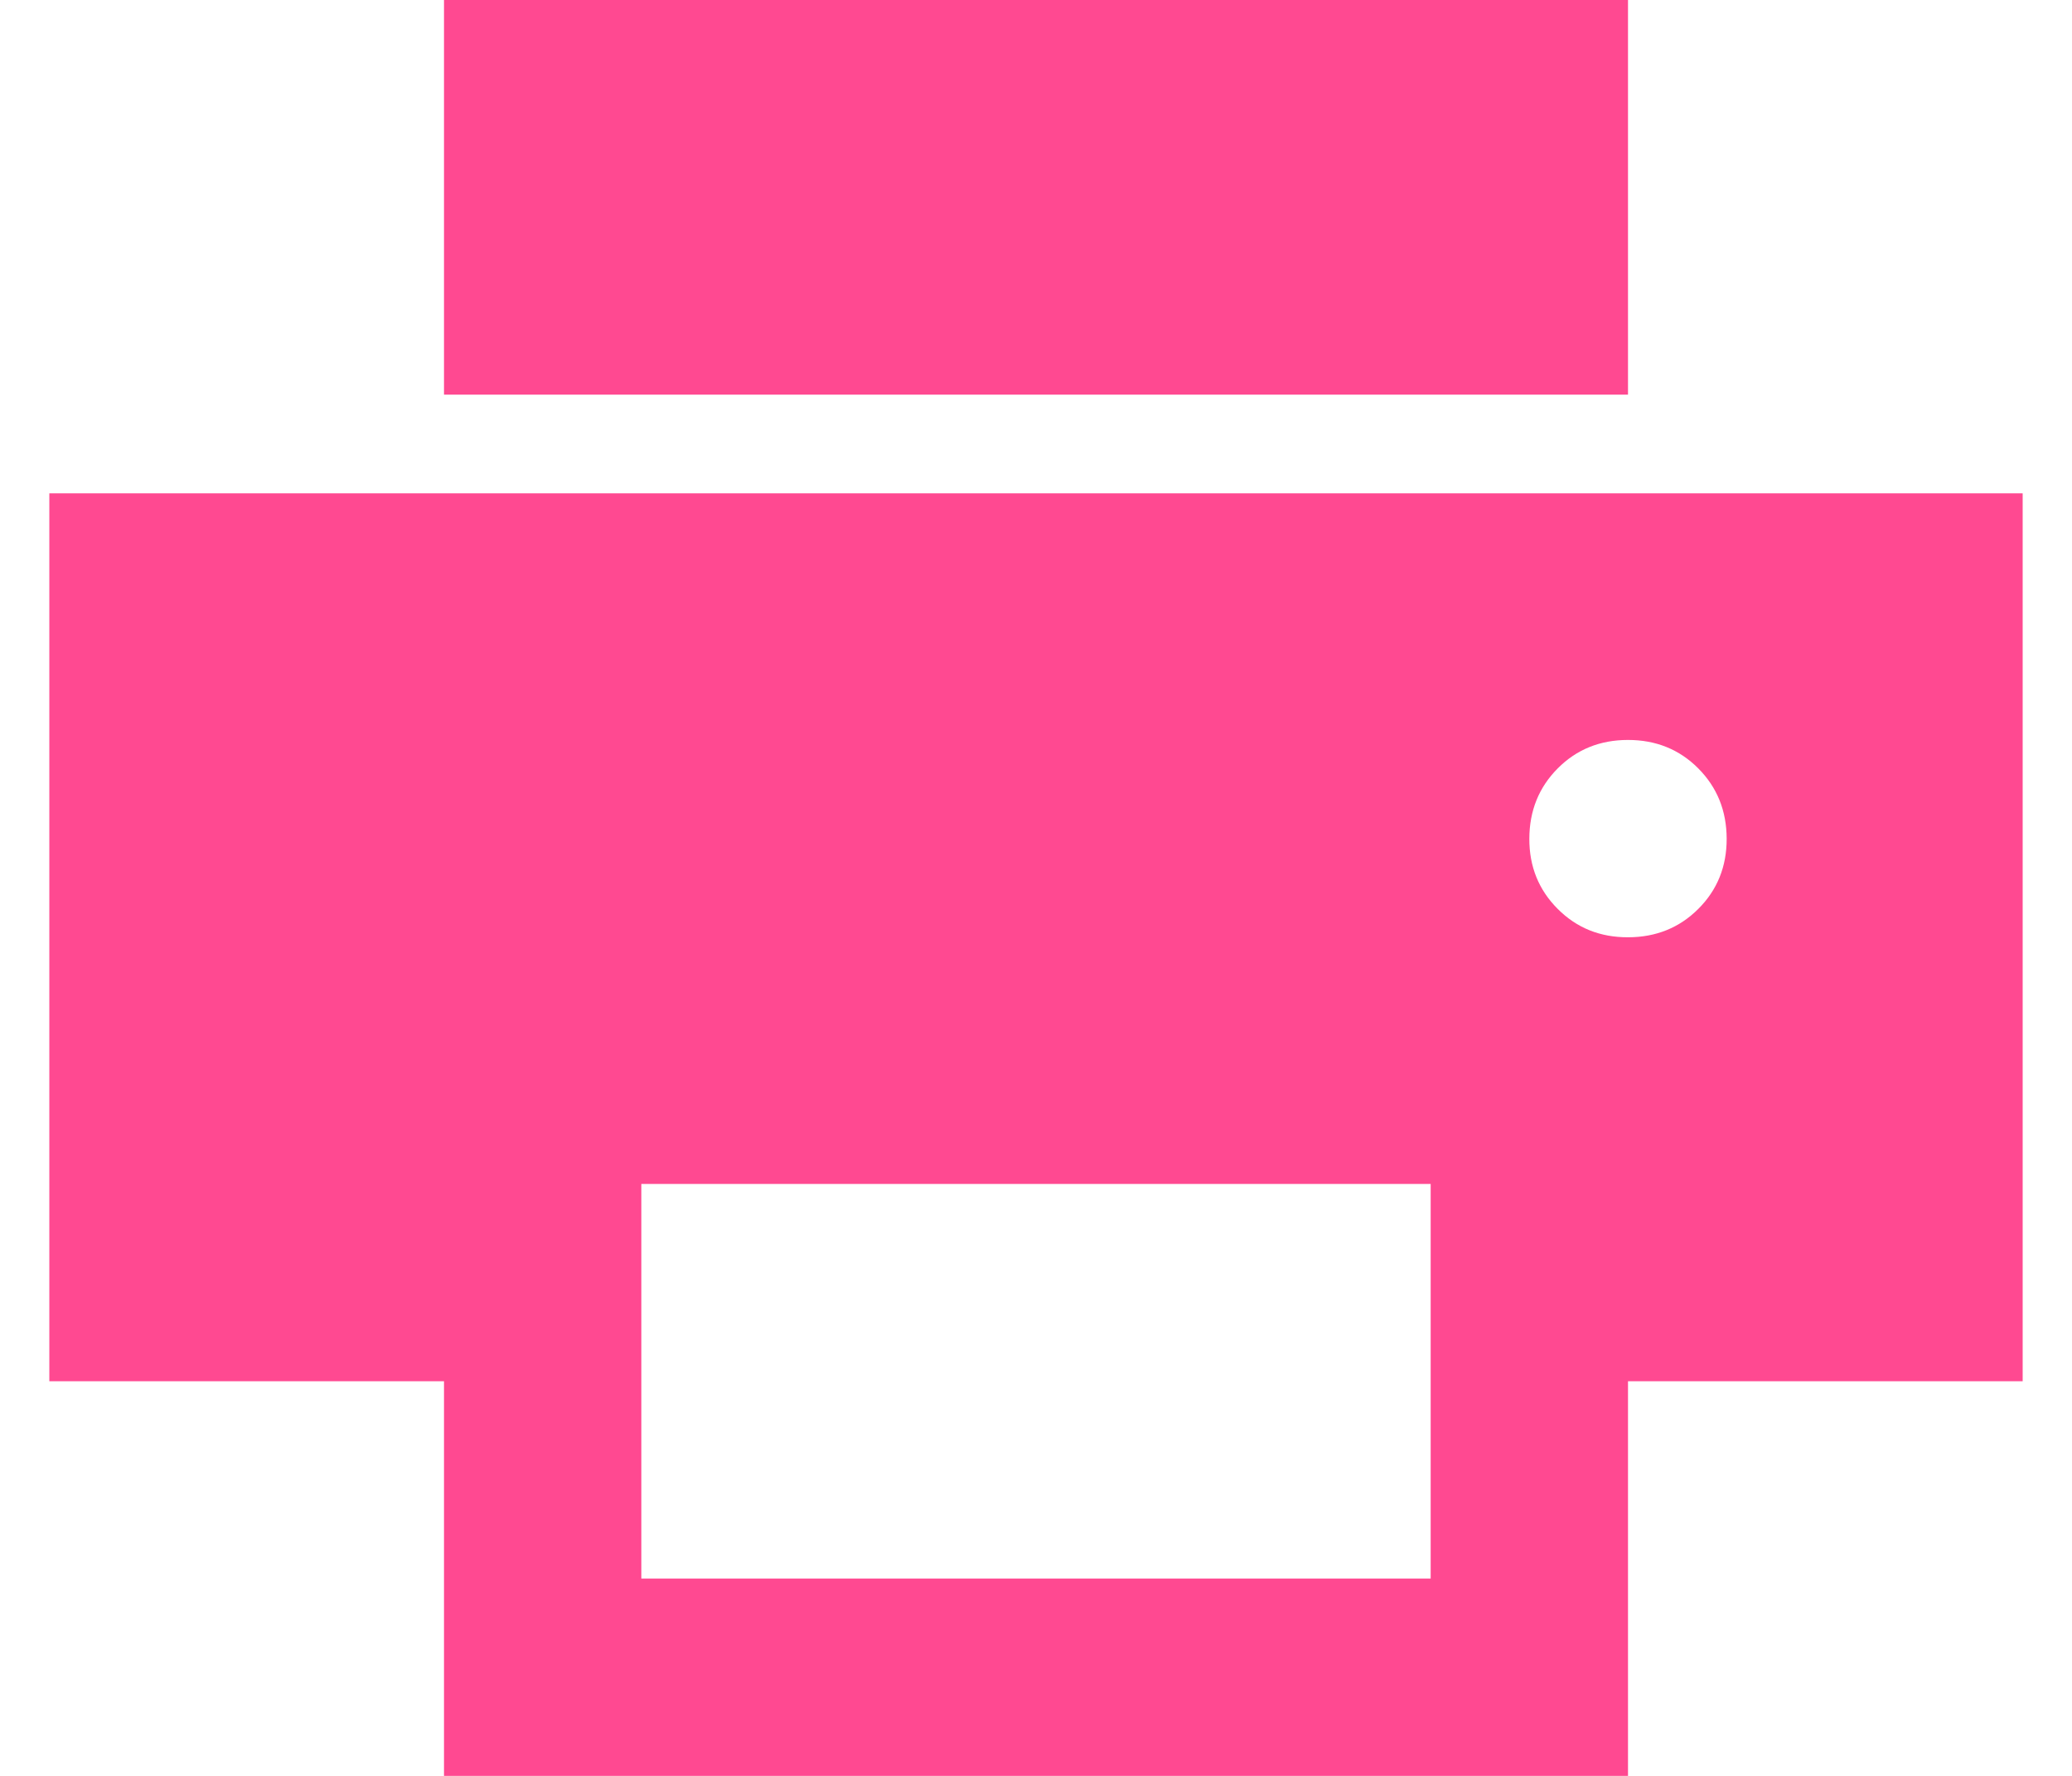 <svg width="21" height="18" viewBox="0 0 21 18" fill="none" xmlns="http://www.w3.org/2000/svg">
<path d="M4.5 4V0H16.5V4H4.5ZM16.5 9.5C16.783 9.5 17.021 9.404 17.213 9.212C17.405 9.02 17.501 8.783 17.5 8.5C17.499 8.217 17.403 7.98 17.212 7.788C17.021 7.596 16.783 7.5 16.5 7.5C16.217 7.5 15.979 7.596 15.788 7.788C15.597 7.98 15.501 8.217 15.5 8.5C15.499 8.783 15.595 9.02 15.788 9.213C15.981 9.406 16.218 9.501 16.5 9.5ZM6.5 16H14.5V12H6.5V16ZM4.5 18V14H0.5V5H20.5V14H16.5V18H4.5Z" fill="#FF4991"/>
</svg>
